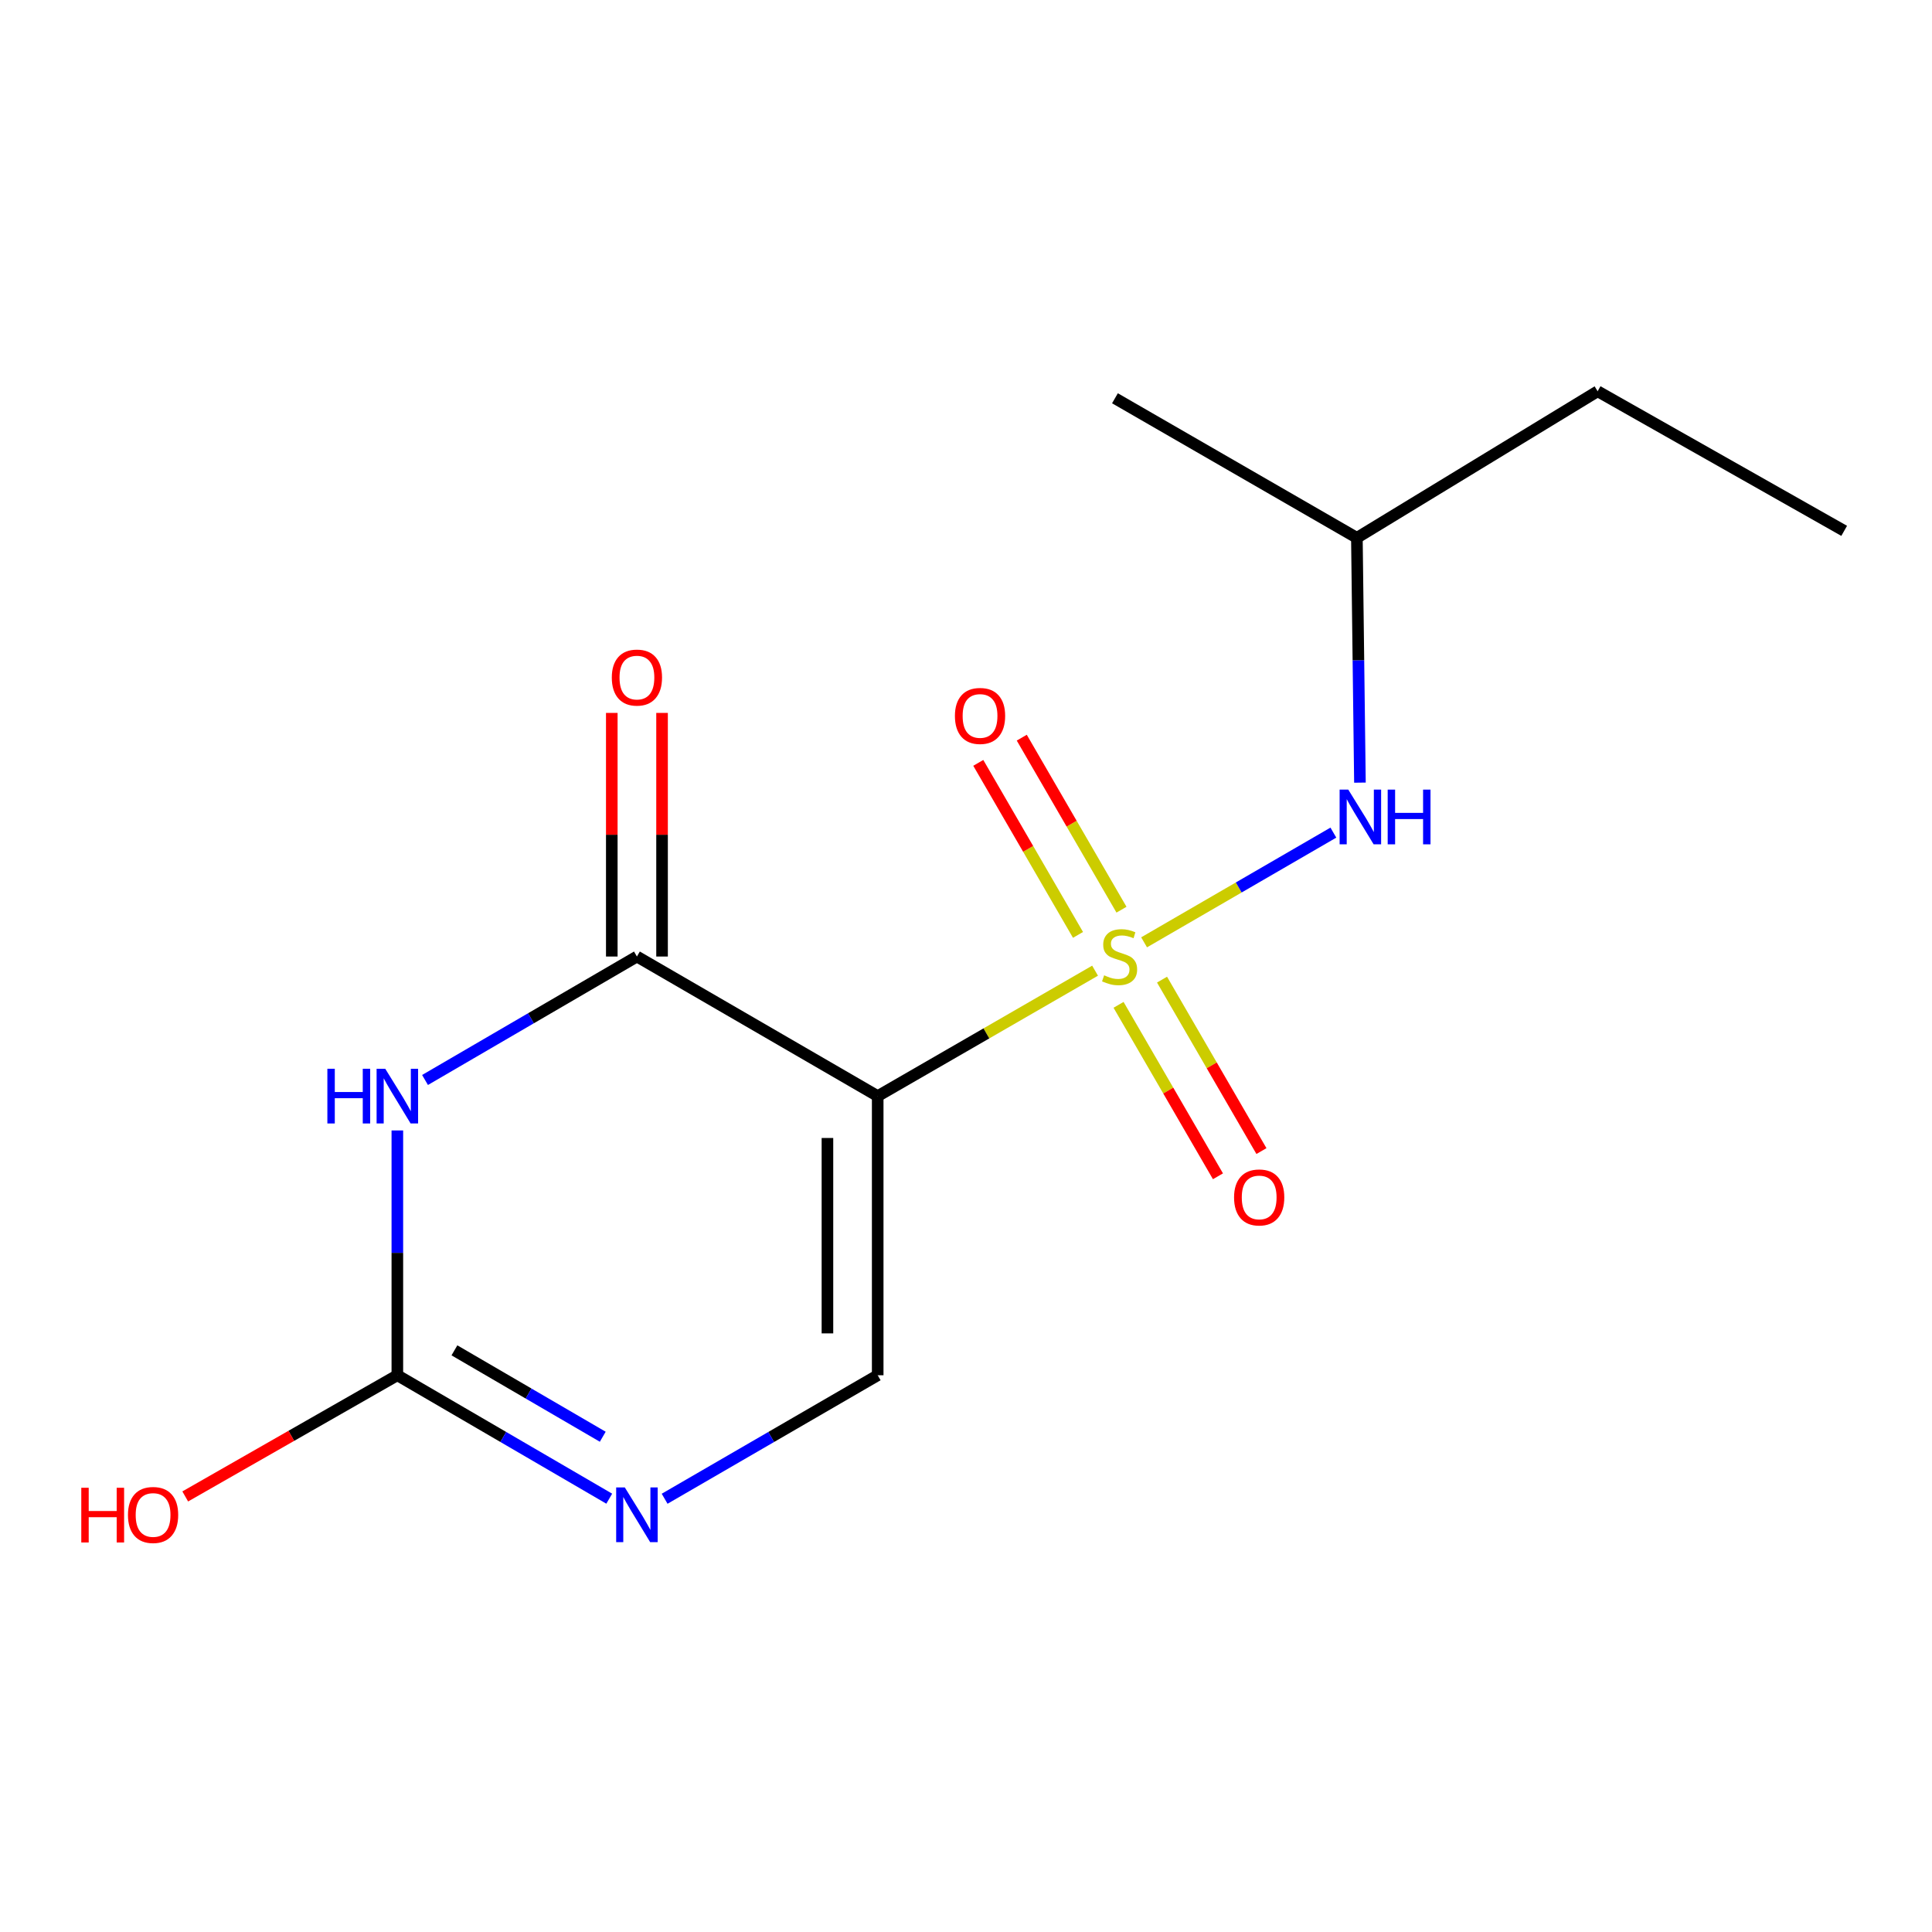 <?xml version='1.0' encoding='iso-8859-1'?>
<svg version='1.1' baseProfile='full'
              xmlns='http://www.w3.org/2000/svg'
                      xmlns:rdkit='http://www.rdkit.org/xml'
                      xmlns:xlink='http://www.w3.org/1999/xlink'
                  xml:space='preserve'
width='1000px' height='1000px' viewBox='0 0 1000 1000'>
<!-- END OF HEADER -->
<rect style='opacity:1.0;fill:#FFFFFF;stroke:none' width='1000' height='1000' x='0' y='0'> </rect>
<path class='bond-0' d='M 566.805,502.423 L 510.55,534.885' style='fill:none;fill-rule:evenodd;stroke:#CCCC00;stroke-width:6px;stroke-linecap:butt;stroke-linejoin:miter;stroke-opacity:1' />
<path class='bond-0' d='M 510.55,534.885 L 454.296,567.347' style='fill:none;fill-rule:evenodd;stroke:#000000;stroke-width:6px;stroke-linecap:butt;stroke-linejoin:miter;stroke-opacity:1' />
<path class='bond-6' d='M 592.18,487.748 L 641.165,459.356' style='fill:none;fill-rule:evenodd;stroke:#CCCC00;stroke-width:6px;stroke-linecap:butt;stroke-linejoin:miter;stroke-opacity:1' />
<path class='bond-6' d='M 641.165,459.356 L 690.15,430.963' style='fill:none;fill-rule:evenodd;stroke:#0000FF;stroke-width:6px;stroke-linecap:butt;stroke-linejoin:miter;stroke-opacity:1' />
<path class='bond-7' d='M 580.48,470.854 L 554.672,426.333' style='fill:none;fill-rule:evenodd;stroke:#CCCC00;stroke-width:6px;stroke-linecap:butt;stroke-linejoin:miter;stroke-opacity:1' />
<path class='bond-7' d='M 554.672,426.333 L 528.865,381.812' style='fill:none;fill-rule:evenodd;stroke:#FF0000;stroke-width:6px;stroke-linecap:butt;stroke-linejoin:miter;stroke-opacity:1' />
<path class='bond-7' d='M 557.973,483.9 L 532.166,439.38' style='fill:none;fill-rule:evenodd;stroke:#CCCC00;stroke-width:6px;stroke-linecap:butt;stroke-linejoin:miter;stroke-opacity:1' />
<path class='bond-7' d='M 532.166,439.38 L 506.358,394.859' style='fill:none;fill-rule:evenodd;stroke:#FF0000;stroke-width:6px;stroke-linecap:butt;stroke-linejoin:miter;stroke-opacity:1' />
<path class='bond-8' d='M 578.961,520.103 L 604.688,564.475' style='fill:none;fill-rule:evenodd;stroke:#CCCC00;stroke-width:6px;stroke-linecap:butt;stroke-linejoin:miter;stroke-opacity:1' />
<path class='bond-8' d='M 604.688,564.475 L 630.414,608.846' style='fill:none;fill-rule:evenodd;stroke:#FF0000;stroke-width:6px;stroke-linecap:butt;stroke-linejoin:miter;stroke-opacity:1' />
<path class='bond-8' d='M 601.467,507.055 L 627.193,551.426' style='fill:none;fill-rule:evenodd;stroke:#CCCC00;stroke-width:6px;stroke-linecap:butt;stroke-linejoin:miter;stroke-opacity:1' />
<path class='bond-8' d='M 627.193,551.426 L 652.92,595.797' style='fill:none;fill-rule:evenodd;stroke:#FF0000;stroke-width:6px;stroke-linecap:butt;stroke-linejoin:miter;stroke-opacity:1' />
<path class='bond-2' d='M 454.296,567.347 L 329.67,495.098' style='fill:none;fill-rule:evenodd;stroke:#000000;stroke-width:6px;stroke-linecap:butt;stroke-linejoin:miter;stroke-opacity:1' />
<path class='bond-4' d='M 454.296,567.347 L 454.296,711.83' style='fill:none;fill-rule:evenodd;stroke:#000000;stroke-width:6px;stroke-linecap:butt;stroke-linejoin:miter;stroke-opacity:1' />
<path class='bond-4' d='M 428.281,589.019 L 428.281,690.157' style='fill:none;fill-rule:evenodd;stroke:#000000;stroke-width:6px;stroke-linecap:butt;stroke-linejoin:miter;stroke-opacity:1' />
<path class='bond-1' d='M 219.994,558.999 L 274.832,527.048' style='fill:none;fill-rule:evenodd;stroke:#0000FF;stroke-width:6px;stroke-linecap:butt;stroke-linejoin:miter;stroke-opacity:1' />
<path class='bond-1' d='M 274.832,527.048 L 329.67,495.098' style='fill:none;fill-rule:evenodd;stroke:#000000;stroke-width:6px;stroke-linecap:butt;stroke-linejoin:miter;stroke-opacity:1' />
<path class='bond-15' d='M 205.667,585.119 L 205.667,648.474' style='fill:none;fill-rule:evenodd;stroke:#0000FF;stroke-width:6px;stroke-linecap:butt;stroke-linejoin:miter;stroke-opacity:1' />
<path class='bond-15' d='M 205.667,648.474 L 205.667,711.83' style='fill:none;fill-rule:evenodd;stroke:#000000;stroke-width:6px;stroke-linecap:butt;stroke-linejoin:miter;stroke-opacity:1' />
<path class='bond-9' d='M 342.678,495.098 L 342.678,432.049' style='fill:none;fill-rule:evenodd;stroke:#000000;stroke-width:6px;stroke-linecap:butt;stroke-linejoin:miter;stroke-opacity:1' />
<path class='bond-9' d='M 342.678,432.049 L 342.678,369.001' style='fill:none;fill-rule:evenodd;stroke:#FF0000;stroke-width:6px;stroke-linecap:butt;stroke-linejoin:miter;stroke-opacity:1' />
<path class='bond-9' d='M 316.663,495.098 L 316.663,432.049' style='fill:none;fill-rule:evenodd;stroke:#000000;stroke-width:6px;stroke-linecap:butt;stroke-linejoin:miter;stroke-opacity:1' />
<path class='bond-9' d='M 316.663,432.049 L 316.663,369.001' style='fill:none;fill-rule:evenodd;stroke:#FF0000;stroke-width:6px;stroke-linecap:butt;stroke-linejoin:miter;stroke-opacity:1' />
<path class='bond-3' d='M 205.667,711.83 L 260.505,743.774' style='fill:none;fill-rule:evenodd;stroke:#000000;stroke-width:6px;stroke-linecap:butt;stroke-linejoin:miter;stroke-opacity:1' />
<path class='bond-3' d='M 260.505,743.774 L 315.343,775.718' style='fill:none;fill-rule:evenodd;stroke:#0000FF;stroke-width:6px;stroke-linecap:butt;stroke-linejoin:miter;stroke-opacity:1' />
<path class='bond-3' d='M 235.212,698.934 L 273.599,721.295' style='fill:none;fill-rule:evenodd;stroke:#000000;stroke-width:6px;stroke-linecap:butt;stroke-linejoin:miter;stroke-opacity:1' />
<path class='bond-3' d='M 273.599,721.295 L 311.986,743.656' style='fill:none;fill-rule:evenodd;stroke:#0000FF;stroke-width:6px;stroke-linecap:butt;stroke-linejoin:miter;stroke-opacity:1' />
<path class='bond-10' d='M 205.667,711.83 L 150.771,743.194' style='fill:none;fill-rule:evenodd;stroke:#000000;stroke-width:6px;stroke-linecap:butt;stroke-linejoin:miter;stroke-opacity:1' />
<path class='bond-10' d='M 150.771,743.194 L 95.875,774.557' style='fill:none;fill-rule:evenodd;stroke:#FF0000;stroke-width:6px;stroke-linecap:butt;stroke-linejoin:miter;stroke-opacity:1' />
<path class='bond-5' d='M 454.296,711.83 L 399.154,743.791' style='fill:none;fill-rule:evenodd;stroke:#000000;stroke-width:6px;stroke-linecap:butt;stroke-linejoin:miter;stroke-opacity:1' />
<path class='bond-5' d='M 399.154,743.791 L 344.011,775.752' style='fill:none;fill-rule:evenodd;stroke:#0000FF;stroke-width:6px;stroke-linecap:butt;stroke-linejoin:miter;stroke-opacity:1' />
<path class='bond-11' d='M 703.902,405.091 L 703.11,341.736' style='fill:none;fill-rule:evenodd;stroke:#0000FF;stroke-width:6px;stroke-linecap:butt;stroke-linejoin:miter;stroke-opacity:1' />
<path class='bond-11' d='M 703.11,341.736 L 702.318,278.38' style='fill:none;fill-rule:evenodd;stroke:#000000;stroke-width:6px;stroke-linecap:butt;stroke-linejoin:miter;stroke-opacity:1' />
<path class='bond-12' d='M 702.318,278.38 L 826.928,202.518' style='fill:none;fill-rule:evenodd;stroke:#000000;stroke-width:6px;stroke-linecap:butt;stroke-linejoin:miter;stroke-opacity:1' />
<path class='bond-13' d='M 702.318,278.38 L 577.1,206.146' style='fill:none;fill-rule:evenodd;stroke:#000000;stroke-width:6px;stroke-linecap:butt;stroke-linejoin:miter;stroke-opacity:1' />
<path class='bond-14' d='M 826.928,202.518 L 954.545,274.767' style='fill:none;fill-rule:evenodd;stroke:#000000;stroke-width:6px;stroke-linecap:butt;stroke-linejoin:miter;stroke-opacity:1' />
<path  class='atom-0' d='M 571.499 504.818
Q 571.819 504.938, 573.139 505.498
Q 574.459 506.058, 575.899 506.418
Q 577.379 506.738, 578.819 506.738
Q 581.499 506.738, 583.059 505.458
Q 584.619 504.138, 584.619 501.858
Q 584.619 500.298, 583.819 499.338
Q 583.059 498.378, 581.859 497.858
Q 580.659 497.338, 578.659 496.738
Q 576.139 495.978, 574.619 495.258
Q 573.139 494.538, 572.059 493.018
Q 571.019 491.498, 571.019 488.938
Q 571.019 485.378, 573.419 483.178
Q 575.859 480.978, 580.659 480.978
Q 583.939 480.978, 587.659 482.538
L 586.739 485.618
Q 583.339 484.218, 580.779 484.218
Q 578.019 484.218, 576.499 485.378
Q 574.979 486.498, 575.019 488.458
Q 575.019 489.978, 575.779 490.898
Q 576.579 491.818, 577.699 492.338
Q 578.859 492.858, 580.779 493.458
Q 583.339 494.258, 584.859 495.058
Q 586.379 495.858, 587.459 497.498
Q 588.579 499.098, 588.579 501.858
Q 588.579 505.778, 585.939 507.898
Q 583.339 509.978, 578.979 509.978
Q 576.459 509.978, 574.539 509.418
Q 572.659 508.898, 570.419 507.978
L 571.499 504.818
' fill='#CCCC00'/>
<path  class='atom-2' d='M 169.447 553.187
L 173.287 553.187
L 173.287 565.227
L 187.767 565.227
L 187.767 553.187
L 191.607 553.187
L 191.607 581.507
L 187.767 581.507
L 187.767 568.427
L 173.287 568.427
L 173.287 581.507
L 169.447 581.507
L 169.447 553.187
' fill='#0000FF'/>
<path  class='atom-2' d='M 199.407 553.187
L 208.687 568.187
Q 209.607 569.667, 211.087 572.347
Q 212.567 575.027, 212.647 575.187
L 212.647 553.187
L 216.407 553.187
L 216.407 581.507
L 212.527 581.507
L 202.567 565.107
Q 201.407 563.187, 200.167 560.987
Q 198.967 558.787, 198.607 558.107
L 198.607 581.507
L 194.927 581.507
L 194.927 553.187
L 199.407 553.187
' fill='#0000FF'/>
<path  class='atom-6' d='M 323.41 769.904
L 332.69 784.904
Q 333.61 786.384, 335.09 789.064
Q 336.57 791.744, 336.65 791.904
L 336.65 769.904
L 340.41 769.904
L 340.41 798.224
L 336.53 798.224
L 326.57 781.824
Q 325.41 779.904, 324.17 777.704
Q 322.97 775.504, 322.61 774.824
L 322.61 798.224
L 318.93 798.224
L 318.93 769.904
L 323.41 769.904
' fill='#0000FF'/>
<path  class='atom-7' d='M 697.864 408.703
L 707.144 423.703
Q 708.064 425.183, 709.544 427.863
Q 711.024 430.543, 711.104 430.703
L 711.104 408.703
L 714.864 408.703
L 714.864 437.023
L 710.984 437.023
L 701.024 420.623
Q 699.864 418.703, 698.624 416.503
Q 697.424 414.303, 697.064 413.623
L 697.064 437.023
L 693.384 437.023
L 693.384 408.703
L 697.864 408.703
' fill='#0000FF'/>
<path  class='atom-7' d='M 718.264 408.703
L 722.104 408.703
L 722.104 420.743
L 736.584 420.743
L 736.584 408.703
L 740.424 408.703
L 740.424 437.023
L 736.584 437.023
L 736.584 423.943
L 722.104 423.943
L 722.104 437.023
L 718.264 437.023
L 718.264 408.703
' fill='#0000FF'/>
<path  class='atom-8' d='M 494.265 370.567
Q 494.265 363.767, 497.625 359.967
Q 500.985 356.167, 507.265 356.167
Q 513.545 356.167, 516.905 359.967
Q 520.265 363.767, 520.265 370.567
Q 520.265 377.447, 516.865 381.367
Q 513.465 385.247, 507.265 385.247
Q 501.025 385.247, 497.625 381.367
Q 494.265 377.487, 494.265 370.567
M 507.265 382.047
Q 511.585 382.047, 513.905 379.167
Q 516.265 376.247, 516.265 370.567
Q 516.265 365.007, 513.905 362.207
Q 511.585 359.367, 507.265 359.367
Q 502.945 359.367, 500.585 362.167
Q 498.265 364.967, 498.265 370.567
Q 498.265 376.287, 500.585 379.167
Q 502.945 382.047, 507.265 382.047
' fill='#FF0000'/>
<path  class='atom-9' d='M 638.748 619.789
Q 638.748 612.989, 642.108 609.189
Q 645.468 605.389, 651.748 605.389
Q 658.028 605.389, 661.388 609.189
Q 664.748 612.989, 664.748 619.789
Q 664.748 626.669, 661.348 630.589
Q 657.948 634.469, 651.748 634.469
Q 645.508 634.469, 642.108 630.589
Q 638.748 626.709, 638.748 619.789
M 651.748 631.269
Q 656.068 631.269, 658.388 628.389
Q 660.748 625.469, 660.748 619.789
Q 660.748 614.229, 658.388 611.429
Q 656.068 608.589, 651.748 608.589
Q 647.428 608.589, 645.068 611.389
Q 642.748 614.189, 642.748 619.789
Q 642.748 625.509, 645.068 628.389
Q 647.428 631.269, 651.748 631.269
' fill='#FF0000'/>
<path  class='atom-10' d='M 316.67 350.709
Q 316.67 343.909, 320.03 340.109
Q 323.39 336.309, 329.67 336.309
Q 335.95 336.309, 339.31 340.109
Q 342.67 343.909, 342.67 350.709
Q 342.67 357.589, 339.27 361.509
Q 335.87 365.389, 329.67 365.389
Q 323.43 365.389, 320.03 361.509
Q 316.67 357.629, 316.67 350.709
M 329.67 362.189
Q 333.99 362.189, 336.31 359.309
Q 338.67 356.389, 338.67 350.709
Q 338.67 345.149, 336.31 342.349
Q 333.99 339.509, 329.67 339.509
Q 325.35 339.509, 322.99 342.309
Q 320.67 345.109, 320.67 350.709
Q 320.67 356.429, 322.99 359.309
Q 325.35 362.189, 329.67 362.189
' fill='#FF0000'/>
<path  class='atom-11' d='M 42.075 770.064
L 45.915 770.064
L 45.915 782.104
L 60.395 782.104
L 60.395 770.064
L 64.235 770.064
L 64.235 798.384
L 60.395 798.384
L 60.395 785.304
L 45.915 785.304
L 45.915 798.384
L 42.075 798.384
L 42.075 770.064
' fill='#FF0000'/>
<path  class='atom-11' d='M 66.235 784.144
Q 66.235 777.344, 69.595 773.544
Q 72.955 769.744, 79.235 769.744
Q 85.515 769.744, 88.875 773.544
Q 92.235 777.344, 92.235 784.144
Q 92.235 791.024, 88.835 794.944
Q 85.435 798.824, 79.235 798.824
Q 72.995 798.824, 69.595 794.944
Q 66.235 791.064, 66.235 784.144
M 79.235 795.624
Q 83.555 795.624, 85.875 792.744
Q 88.235 789.824, 88.235 784.144
Q 88.235 778.584, 85.875 775.784
Q 83.555 772.944, 79.235 772.944
Q 74.915 772.944, 72.555 775.744
Q 70.235 778.544, 70.235 784.144
Q 70.235 789.864, 72.555 792.744
Q 74.915 795.624, 79.235 795.624
' fill='#FF0000'/>
</svg>
